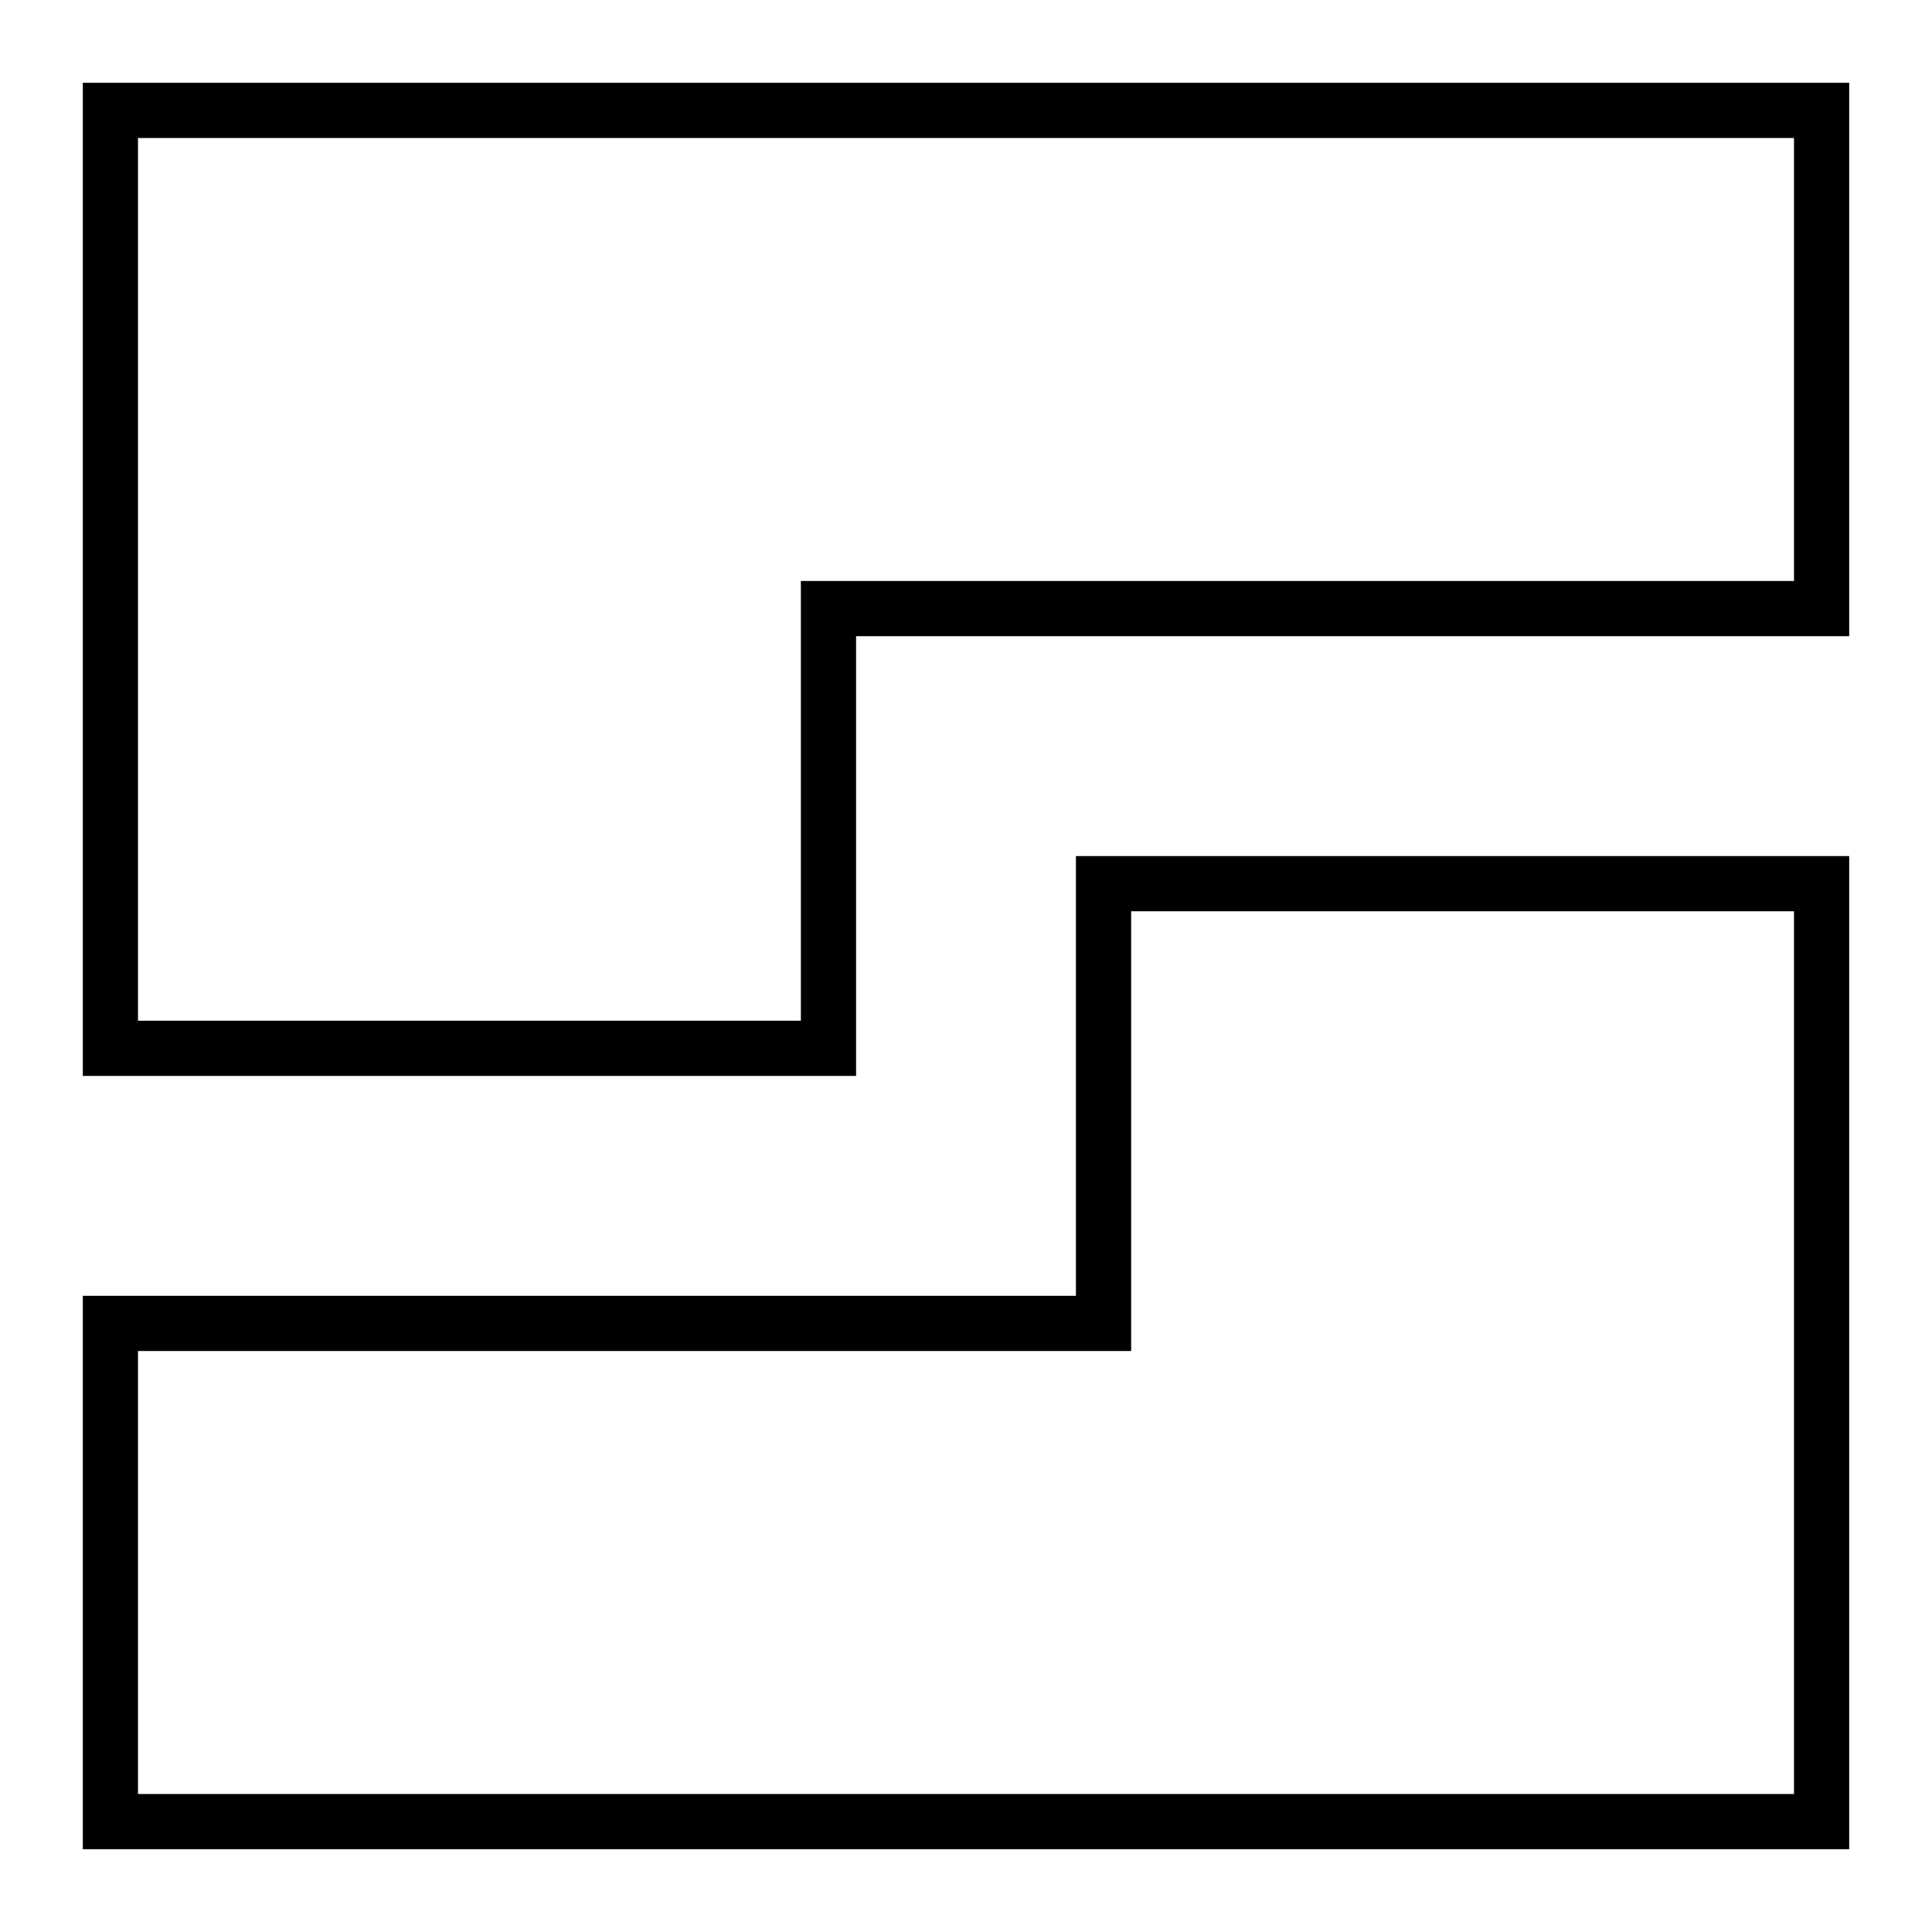 <svg width="70" height="70" viewBox="0 0 70 70" fill="none" xmlns="http://www.w3.org/2000/svg">
<path d="M30.017 23.05V22.05H31.017H66V4H4V37.983H30.017V23.05Z" stroke="black" stroke-width="2" stroke-miterlimit="10"/>
<path d="M39.983 46.95V47.95H38.983H4V66H66V32.017H39.983V46.95Z" stroke="black" stroke-width="2" stroke-miterlimit="10"/>
</svg>
